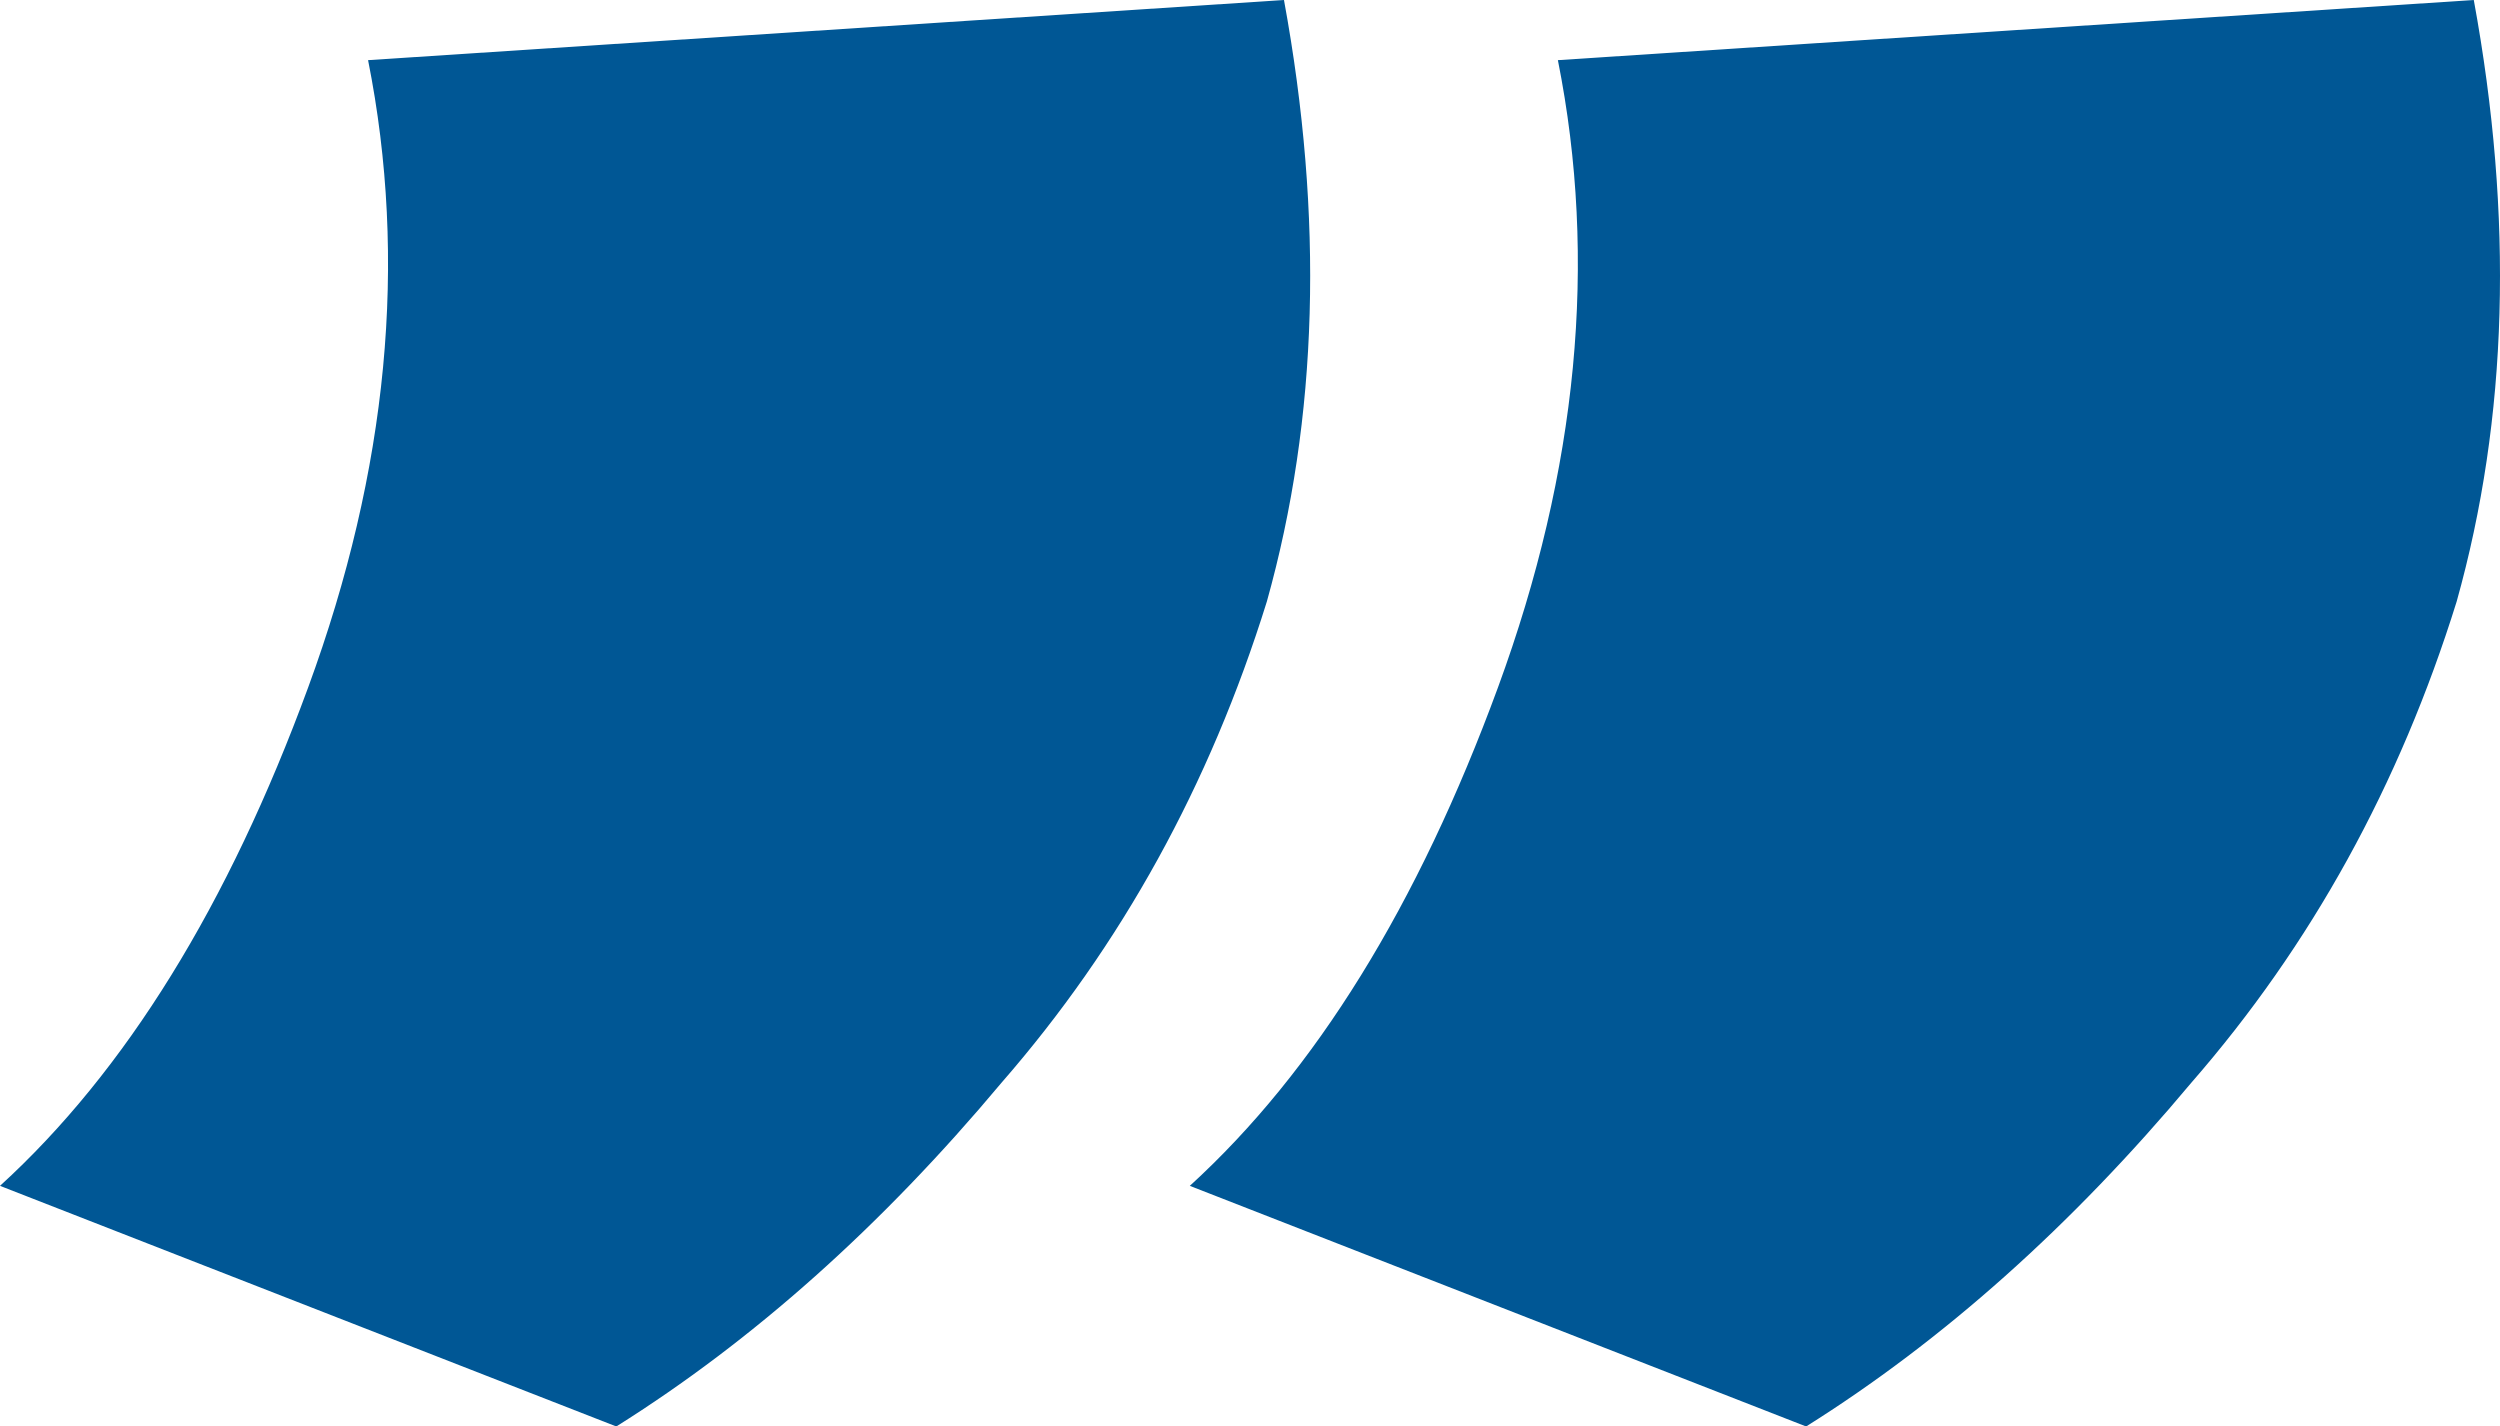 <svg width="170" height="97" viewBox="0 0 170 97" fill="none" xmlns="http://www.w3.org/2000/svg">
<path d="M41.909 97L0 80.638C8.537 72.847 15.522 61.55 20.954 46.747C26.387 31.944 27.745 17.725 25.029 4.09L87.31 0C90.026 14.803 89.638 28.438 86.146 40.904C82.266 53.37 76.251 64.277 68.102 73.626C59.953 83.365 51.222 91.157 41.909 97ZM122.816 97L80.907 80.638C89.444 72.847 96.429 61.55 101.862 46.747C107.294 31.944 108.653 17.725 105.936 4.09L168.217 0C170.934 14.803 170.546 28.438 167.053 40.904C163.173 53.37 157.158 64.277 149.009 73.626C140.86 83.365 132.129 91.157 122.816 97Z" fill="#005795"/>
</svg>
